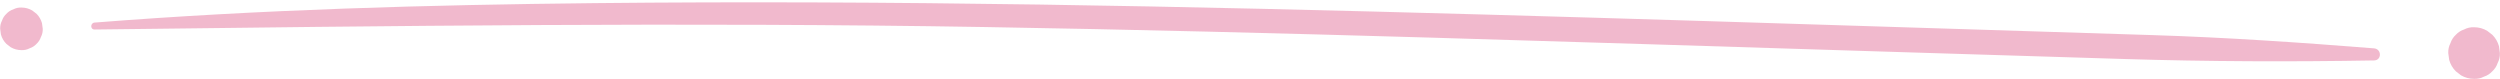 <?xml version="1.0" encoding="UTF-8" standalone="no"?><svg xmlns="http://www.w3.org/2000/svg" xmlns:xlink="http://www.w3.org/1999/xlink" fill="#000000" height="51.1" preserveAspectRatio="xMidYMid meet" version="1" viewBox="-0.1 -1.5 1617.1 51.1" width="1617.1" zoomAndPan="magnify"><g fill="#f1b9cd" id="change1_1"><path d="M1535.55,29.78c-47.92-3.82-95.74-7.08-143.79-8.59c-47.93-1.51-95.86-3.02-143.79-4.53 c-95.93-3.02-191.86-6.07-287.8-8.75C768.22,2.54,576.21-1.49,384.18,0.53C276.28,1.66,168.67,4.64,61.09,13.1 c-2.84,0.22-2.93,4.53,0,4.49c191.96-2.37,383.83-4.81,575.81-1.6c192,3.2,383.92,9.78,575.85,15.7 c53.8,1.66,107.6,3.32,161.4,4.98c53.86,1.66,107.53,1.86,161.4,0.92C1540.63,37.5,1540.51,30.17,1535.55,29.78z"/><path d="M27.06,13.49c-0.65-2.33-1.83-4.36-3.54-6.08c-0.93-0.72-1.86-1.44-2.79-2.15c-2.15-1.25-4.46-1.87-6.95-1.88 c-1.9-0.07-3.66,0.32-5.3,1.19c-1.71,0.56-3.18,1.5-4.43,2.85c-1.34,1.25-2.29,2.72-2.85,4.43c-0.86,1.64-1.26,3.41-1.19,5.3 c0.16,1.22,0.33,2.44,0.49,3.66c0.65,2.33,1.83,4.36,3.54,6.08c0.93,0.72,1.86,1.44,2.79,2.15c2.15,1.25,4.46,1.87,6.95,1.88 c1.9,0.07,3.66-0.32,5.3-1.19c1.71-0.56,3.18-1.5,4.43-2.85c1.34-1.25,2.29-2.72,2.85-4.43c0.86-1.64,1.26-3.41,1.19-5.31 C27.38,15.93,27.22,14.71,27.06,13.49z"/><path d="M1616.33,28.38c-0.79-2.83-2.22-5.29-4.29-7.37c-1.13-0.87-2.25-1.74-3.38-2.61c-2.6-1.51-5.41-2.27-8.43-2.28 c-2.3-0.09-4.44,0.39-6.43,1.44c-2.07,0.67-3.86,1.82-5.38,3.45c-1.63,1.51-2.78,3.3-3.45,5.37c-1.04,1.99-1.52,4.13-1.44,6.43 c0.2,1.48,0.4,2.96,0.6,4.44c0.79,2.83,2.22,5.29,4.29,7.37c1.13,0.87,2.25,1.74,3.38,2.61c2.6,1.51,5.41,2.27,8.43,2.28 c2.3,0.09,4.44-0.39,6.43-1.44c2.07-0.67,3.86-1.82,5.37-3.45c1.63-1.51,2.78-3.3,3.45-5.37c1.05-1.99,1.53-4.13,1.44-6.43 C1616.73,31.34,1616.53,29.86,1616.33,28.38z"/></g></svg>